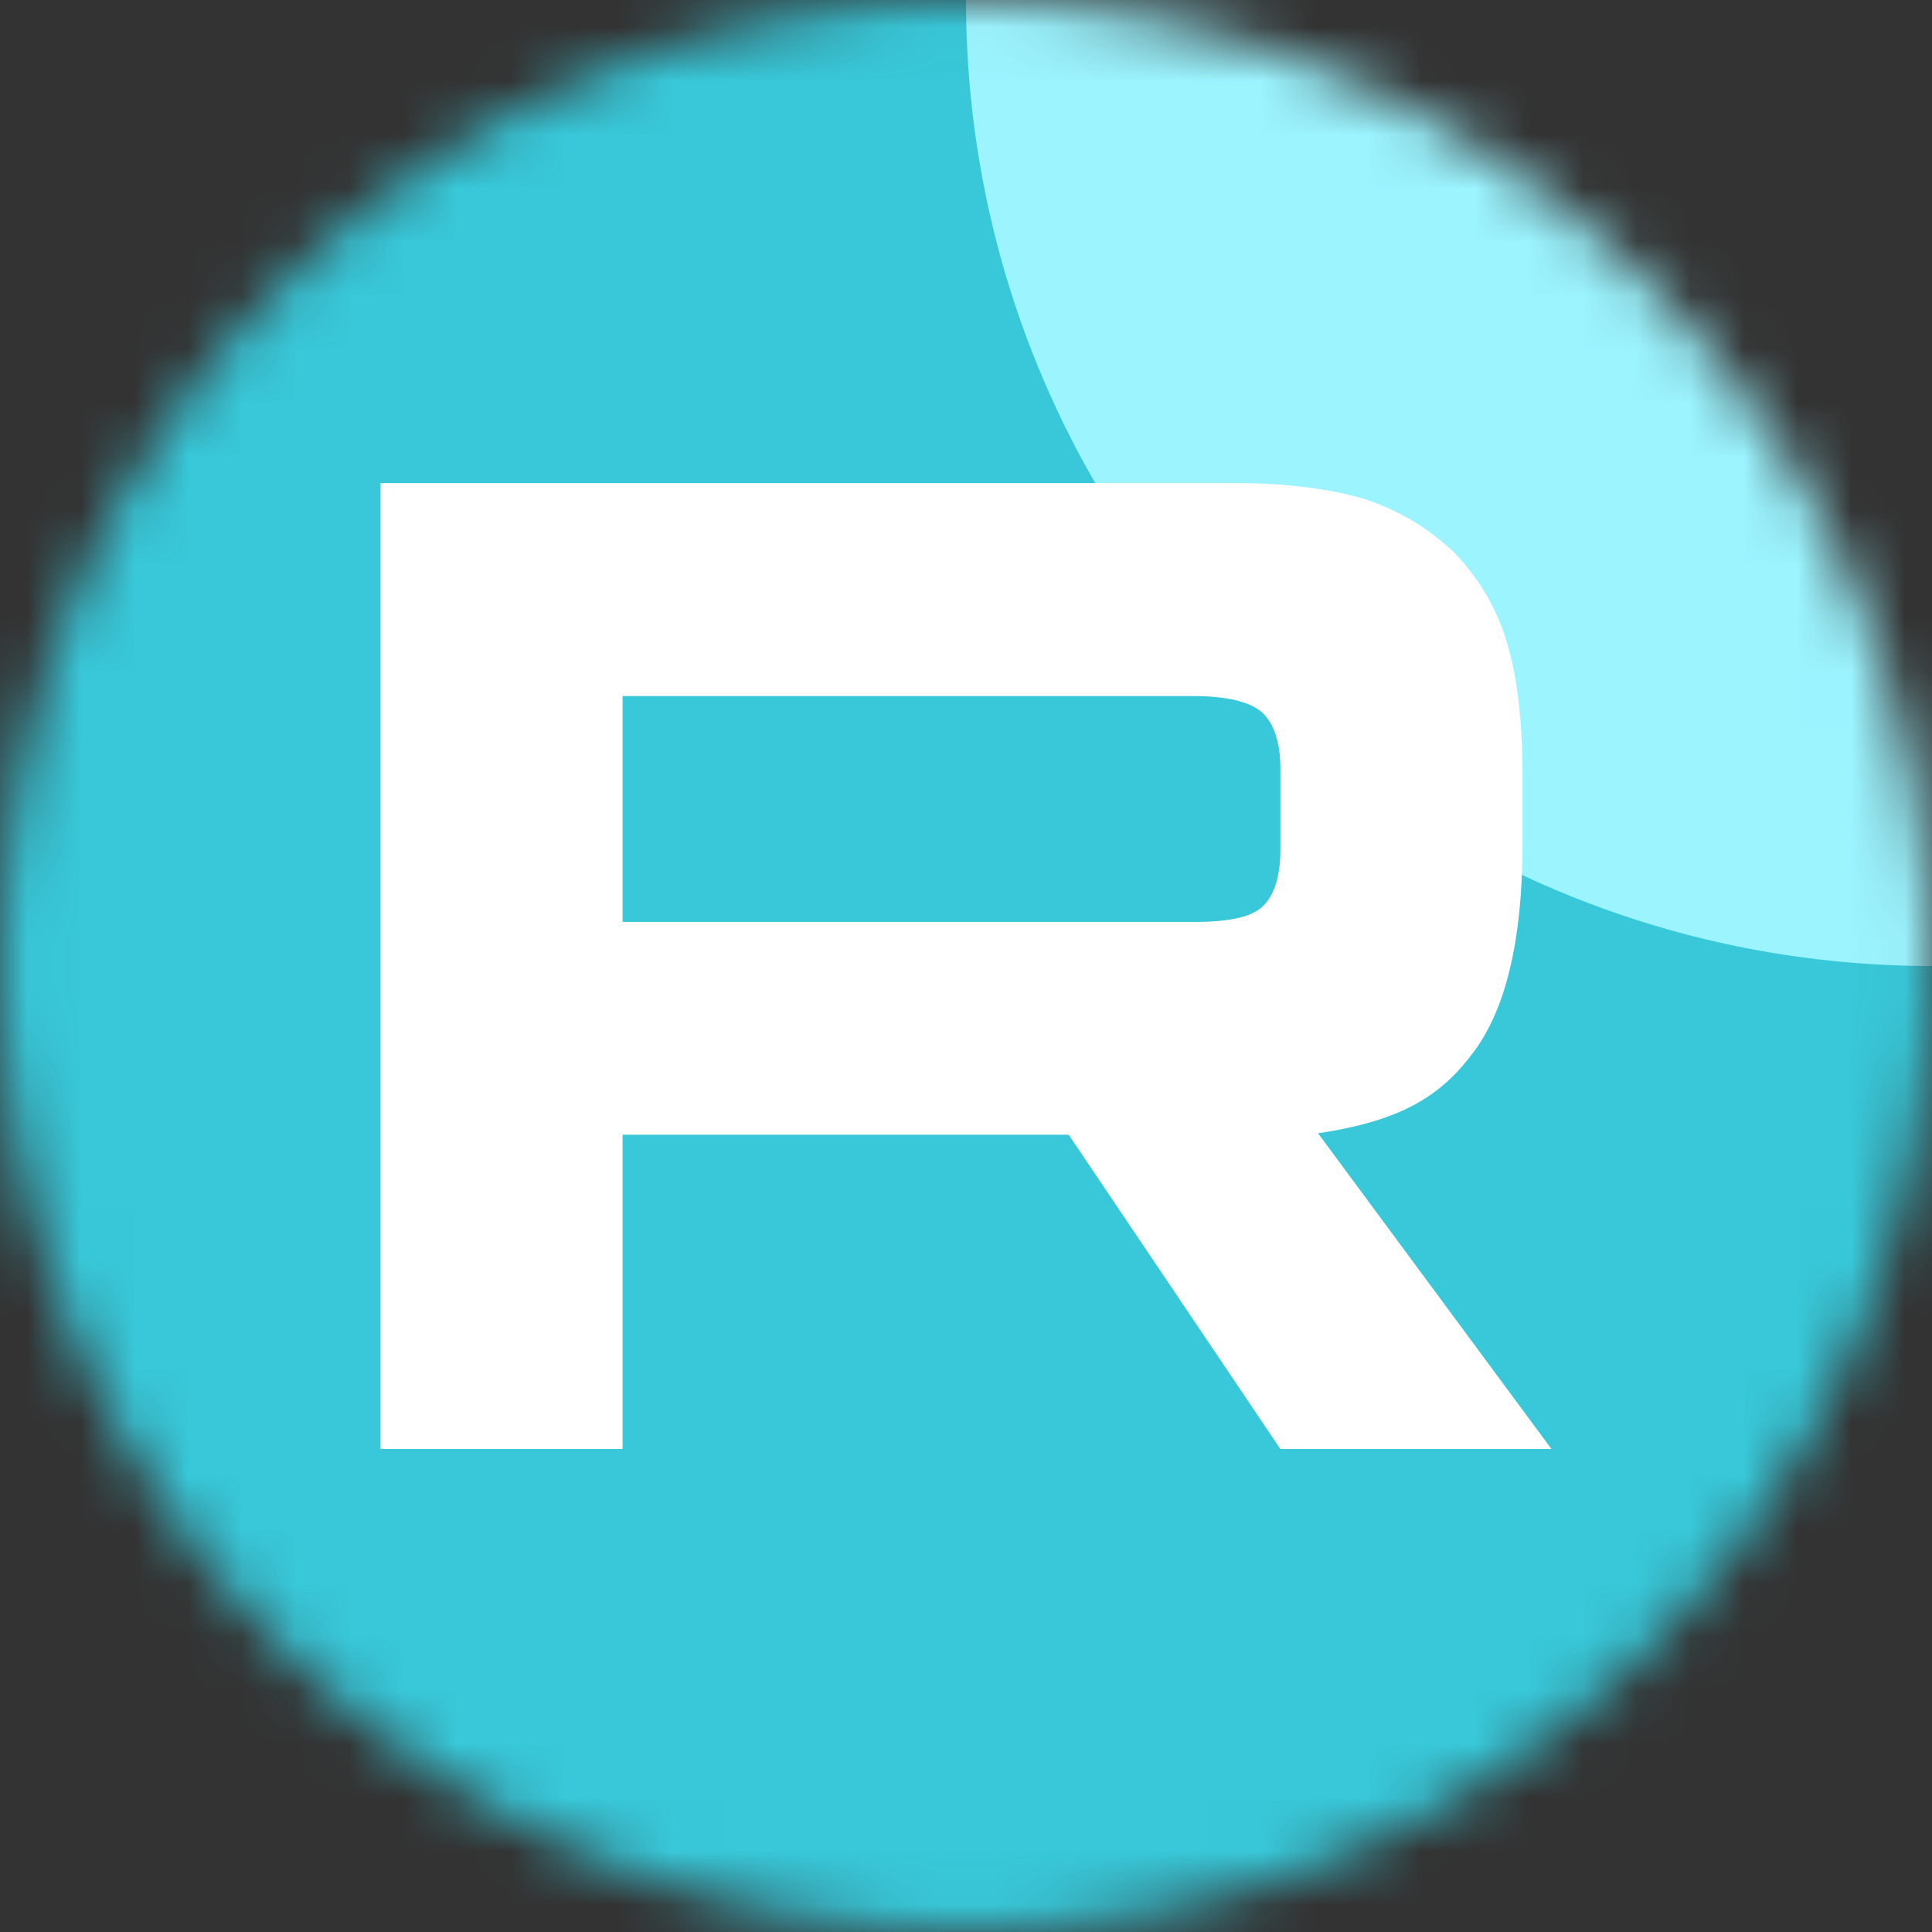 <svg width="36" height="36" viewBox="0 0 36 36" fill="none" xmlns="http://www.w3.org/2000/svg">
<rect x="0" y="0" width="36" height="36" fill="#333333" stroke="none"/>
<g clip-path="url(#clip0_578_6159)">
<mask id="mask0_578_6159" style="mask-type:luminance" maskUnits="userSpaceOnUse" x="0" y="0" width="36" height="36">
<path d="M36 18C36 8.059 27.941 0 18 0C8.059 0 0 8.059 0 18C0 27.941 8.059 36 18 36C27.941 36 36 27.941 36 18Z" fill="white"/>
</mask>
<g mask="url(#mask0_578_6159)">
<path d="M36 0H0V36H36V0Z" fill="#38C8D9"/>
<path d="M36 18C45.941 18 54 9.941 54 9.53674e-06C54 -9.941 45.941 -18 36 -18C26.059 -18 18 -9.941 18 9.53674e-06C18 9.941 26.059 18 36 18Z" fill="#9BF4FF"/>
<path d="M22.237 17.178H11.601V12.97H22.237C22.858 12.97 23.29 13.078 23.507 13.267C23.724 13.456 23.858 13.807 23.858 14.319V15.83C23.858 16.37 23.724 16.721 23.507 16.91C23.29 17.099 22.858 17.18 22.237 17.18V17.178ZM22.967 9.002H7.091V27H11.601V21.144H19.914L23.858 27H28.909L24.56 21.117C26.163 20.879 26.884 20.388 27.477 19.578C28.071 18.768 28.369 17.474 28.369 15.746V14.397C28.369 13.372 28.26 12.562 28.071 11.942C27.882 11.321 27.558 10.781 27.099 10.296C26.613 9.837 26.073 9.514 25.424 9.297C24.775 9.108 23.965 9 22.967 9V9.002Z" fill="white"/>
</g>
</g>
<defs>
<clipPath id="clip0_578_6159">
<rect width="36" height="36" fill="white"/>
</clipPath>
</defs>
</svg>
